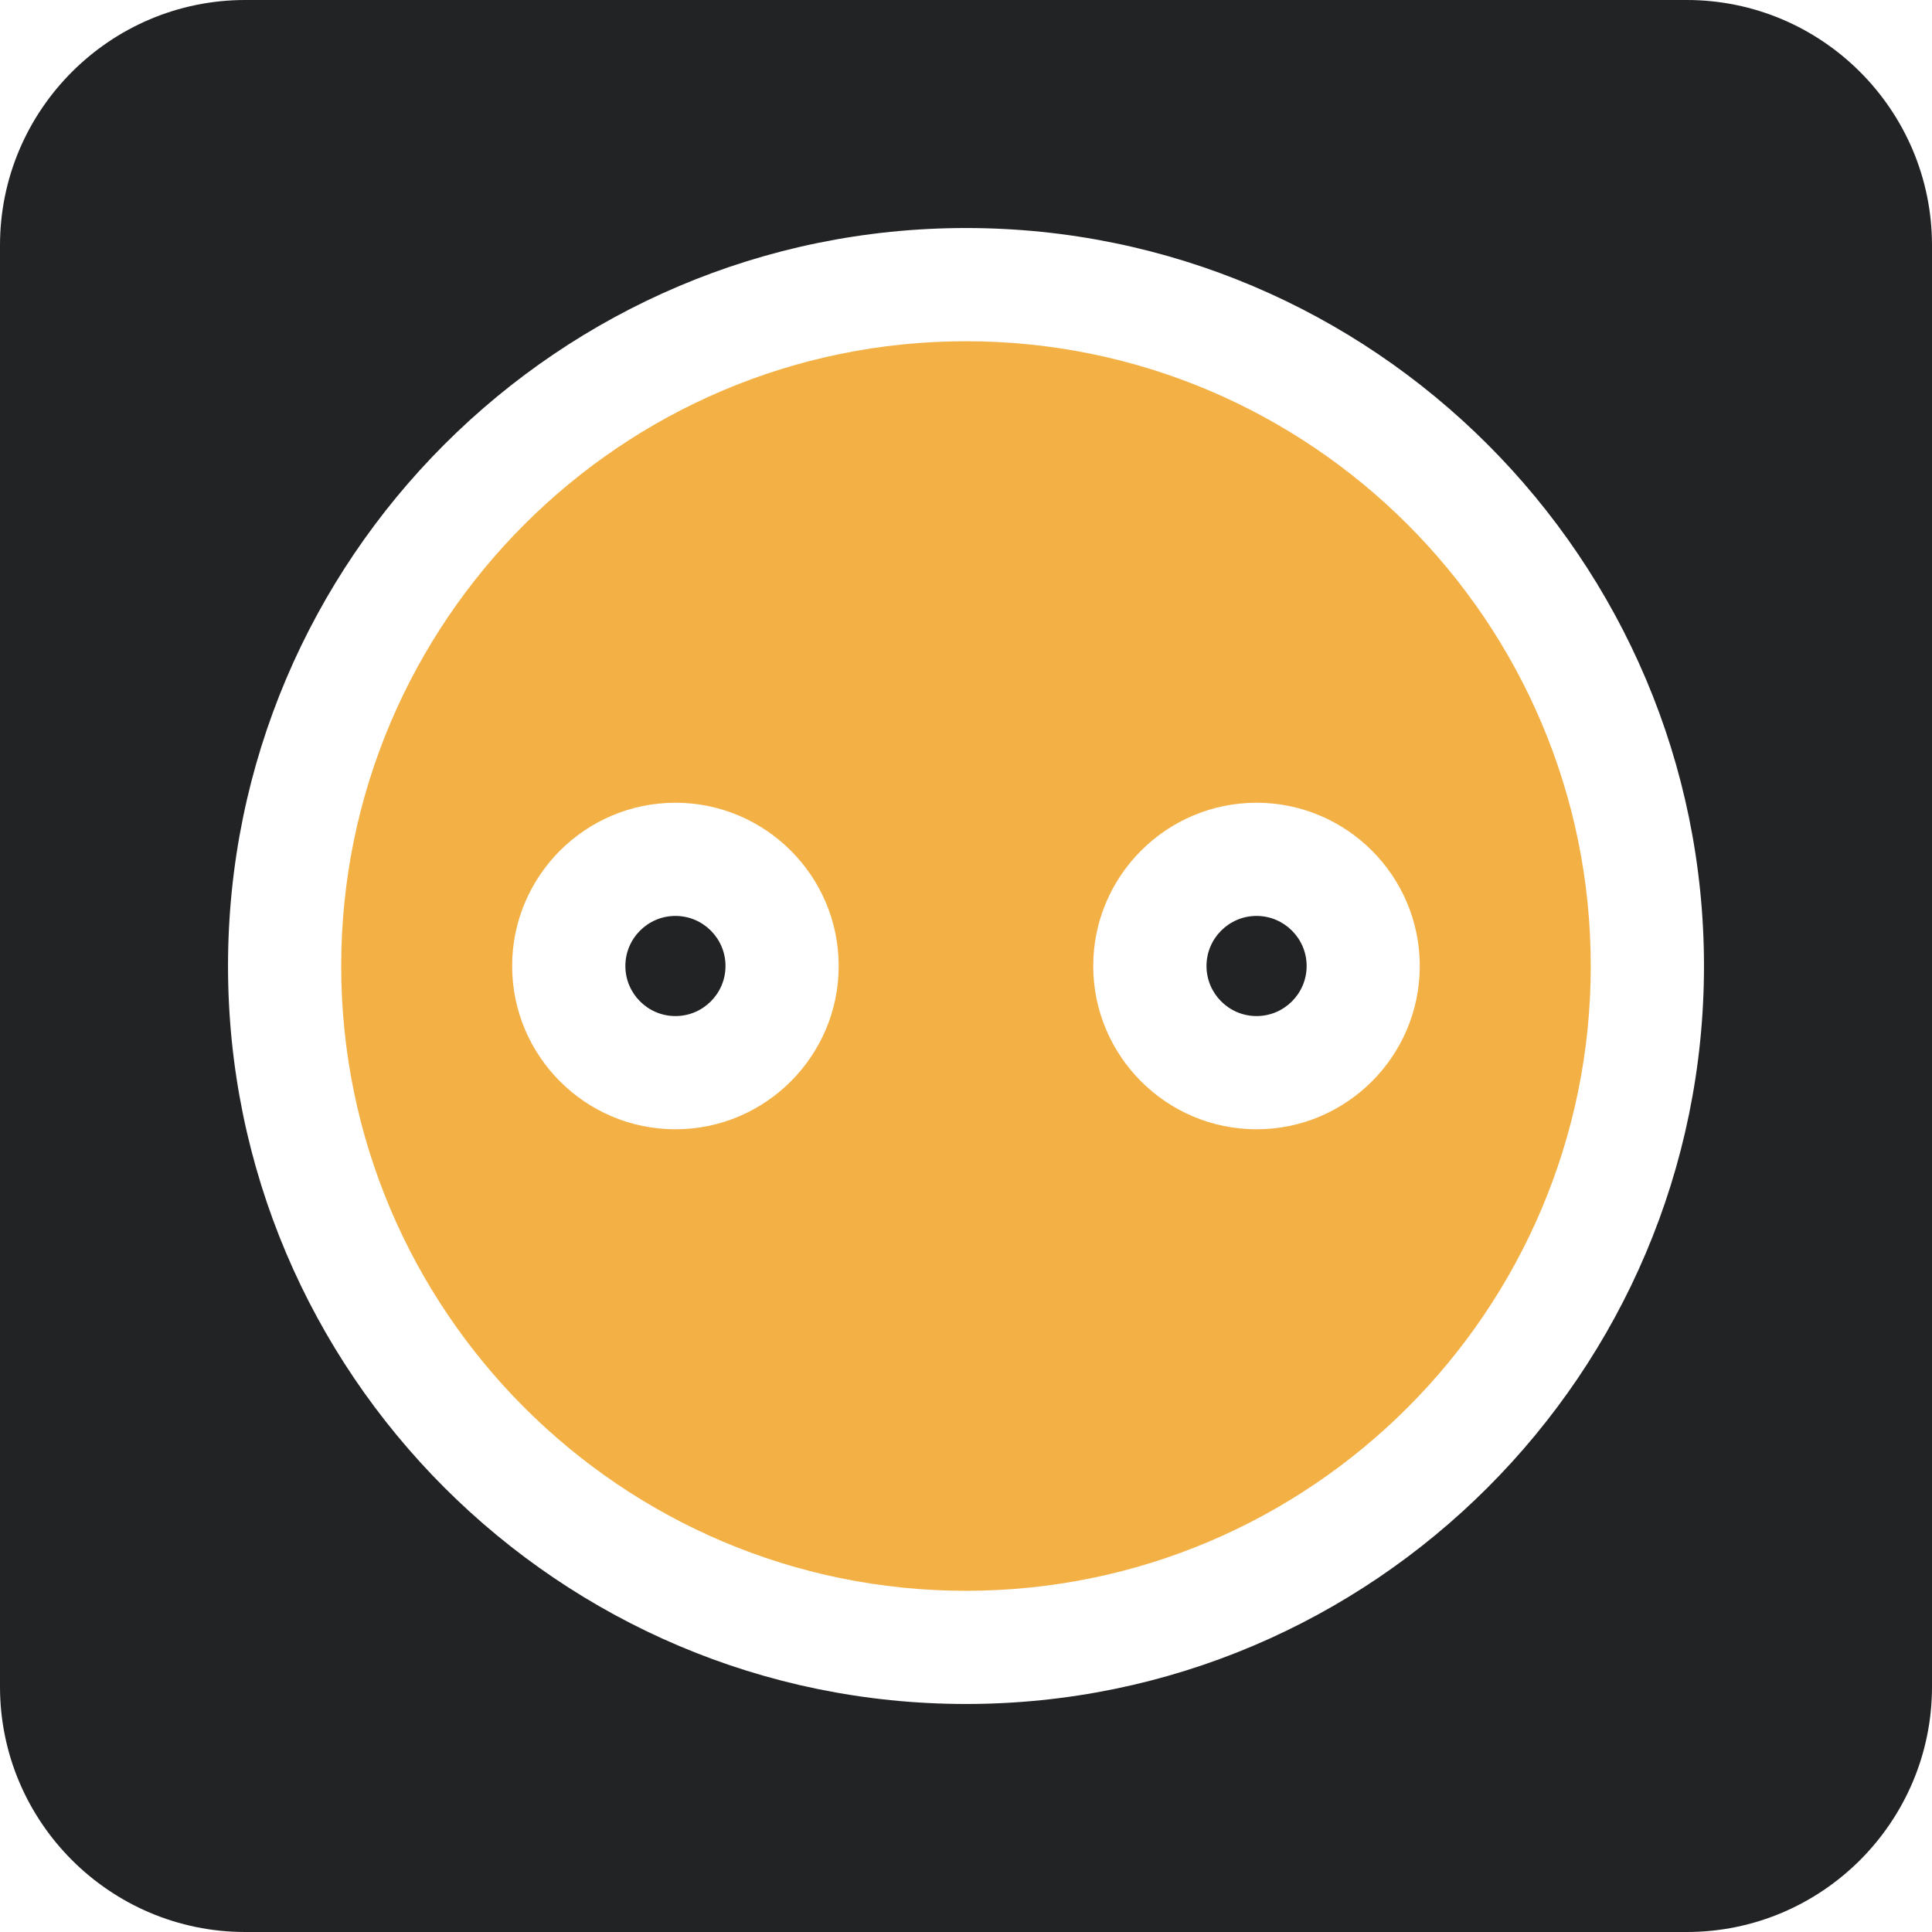 <svg width="48" height="48" viewBox="0 0 48 48" fill="none" xmlns="http://www.w3.org/2000/svg">
<g clip-path="url(#clip0_4360_31036)">
<path d="M41.906 0H6.094C2.734 0 0 2.734 0 6.094V41.906C0 45.266 2.734 48 6.094 48H41.906C45.266 48 48 45.266 48 41.906V6.094C48 2.734 45.266 0 41.906 0ZM42.335 24C42.335 34.11 34.11 42.335 24 42.335C13.89 42.335 5.665 34.11 5.665 24C5.665 13.89 13.89 5.665 24 5.665C34.11 5.665 42.335 13.89 42.335 24Z" fill="#222325"/>
<path d="M23.999 8.478C15.44 8.478 8.477 15.441 8.477 24C8.477 32.56 15.44 39.523 23.999 39.523C32.558 39.523 39.522 32.56 39.522 24C39.522 15.441 32.558 8.478 23.999 8.478ZM16.78 28.057C14.544 28.057 12.724 26.237 12.724 24C12.724 21.763 14.544 19.944 16.78 19.944C19.017 19.944 20.837 21.763 20.837 24C20.837 26.237 19.017 28.057 16.78 28.057ZM31.218 28.057C28.981 28.057 27.161 26.237 27.161 24C27.161 21.763 28.981 19.944 31.218 19.944C33.455 19.944 35.274 21.763 35.274 24C35.274 26.237 33.455 28.057 31.218 28.057Z" fill="#F3B045"/>
<path d="M16.781 22.756C16.095 22.756 15.537 23.314 15.537 24C15.537 24.686 16.095 25.244 16.781 25.244C17.467 25.244 18.025 24.686 18.025 24C18.025 23.314 17.467 22.756 16.781 22.756Z" fill="#222325"/>
<path d="M31.219 22.756C30.533 22.756 29.975 23.314 29.975 24C29.975 24.686 30.533 25.244 31.219 25.244C31.904 25.244 32.463 24.686 32.463 24C32.463 23.314 31.904 22.756 31.219 22.756Z" fill="#222325"/>
</g>
<defs>
<clipPath id="clip0_4360_31036">
<rect width="48" height="48" fill="white"/>
</clipPath>
</defs>
</svg>
